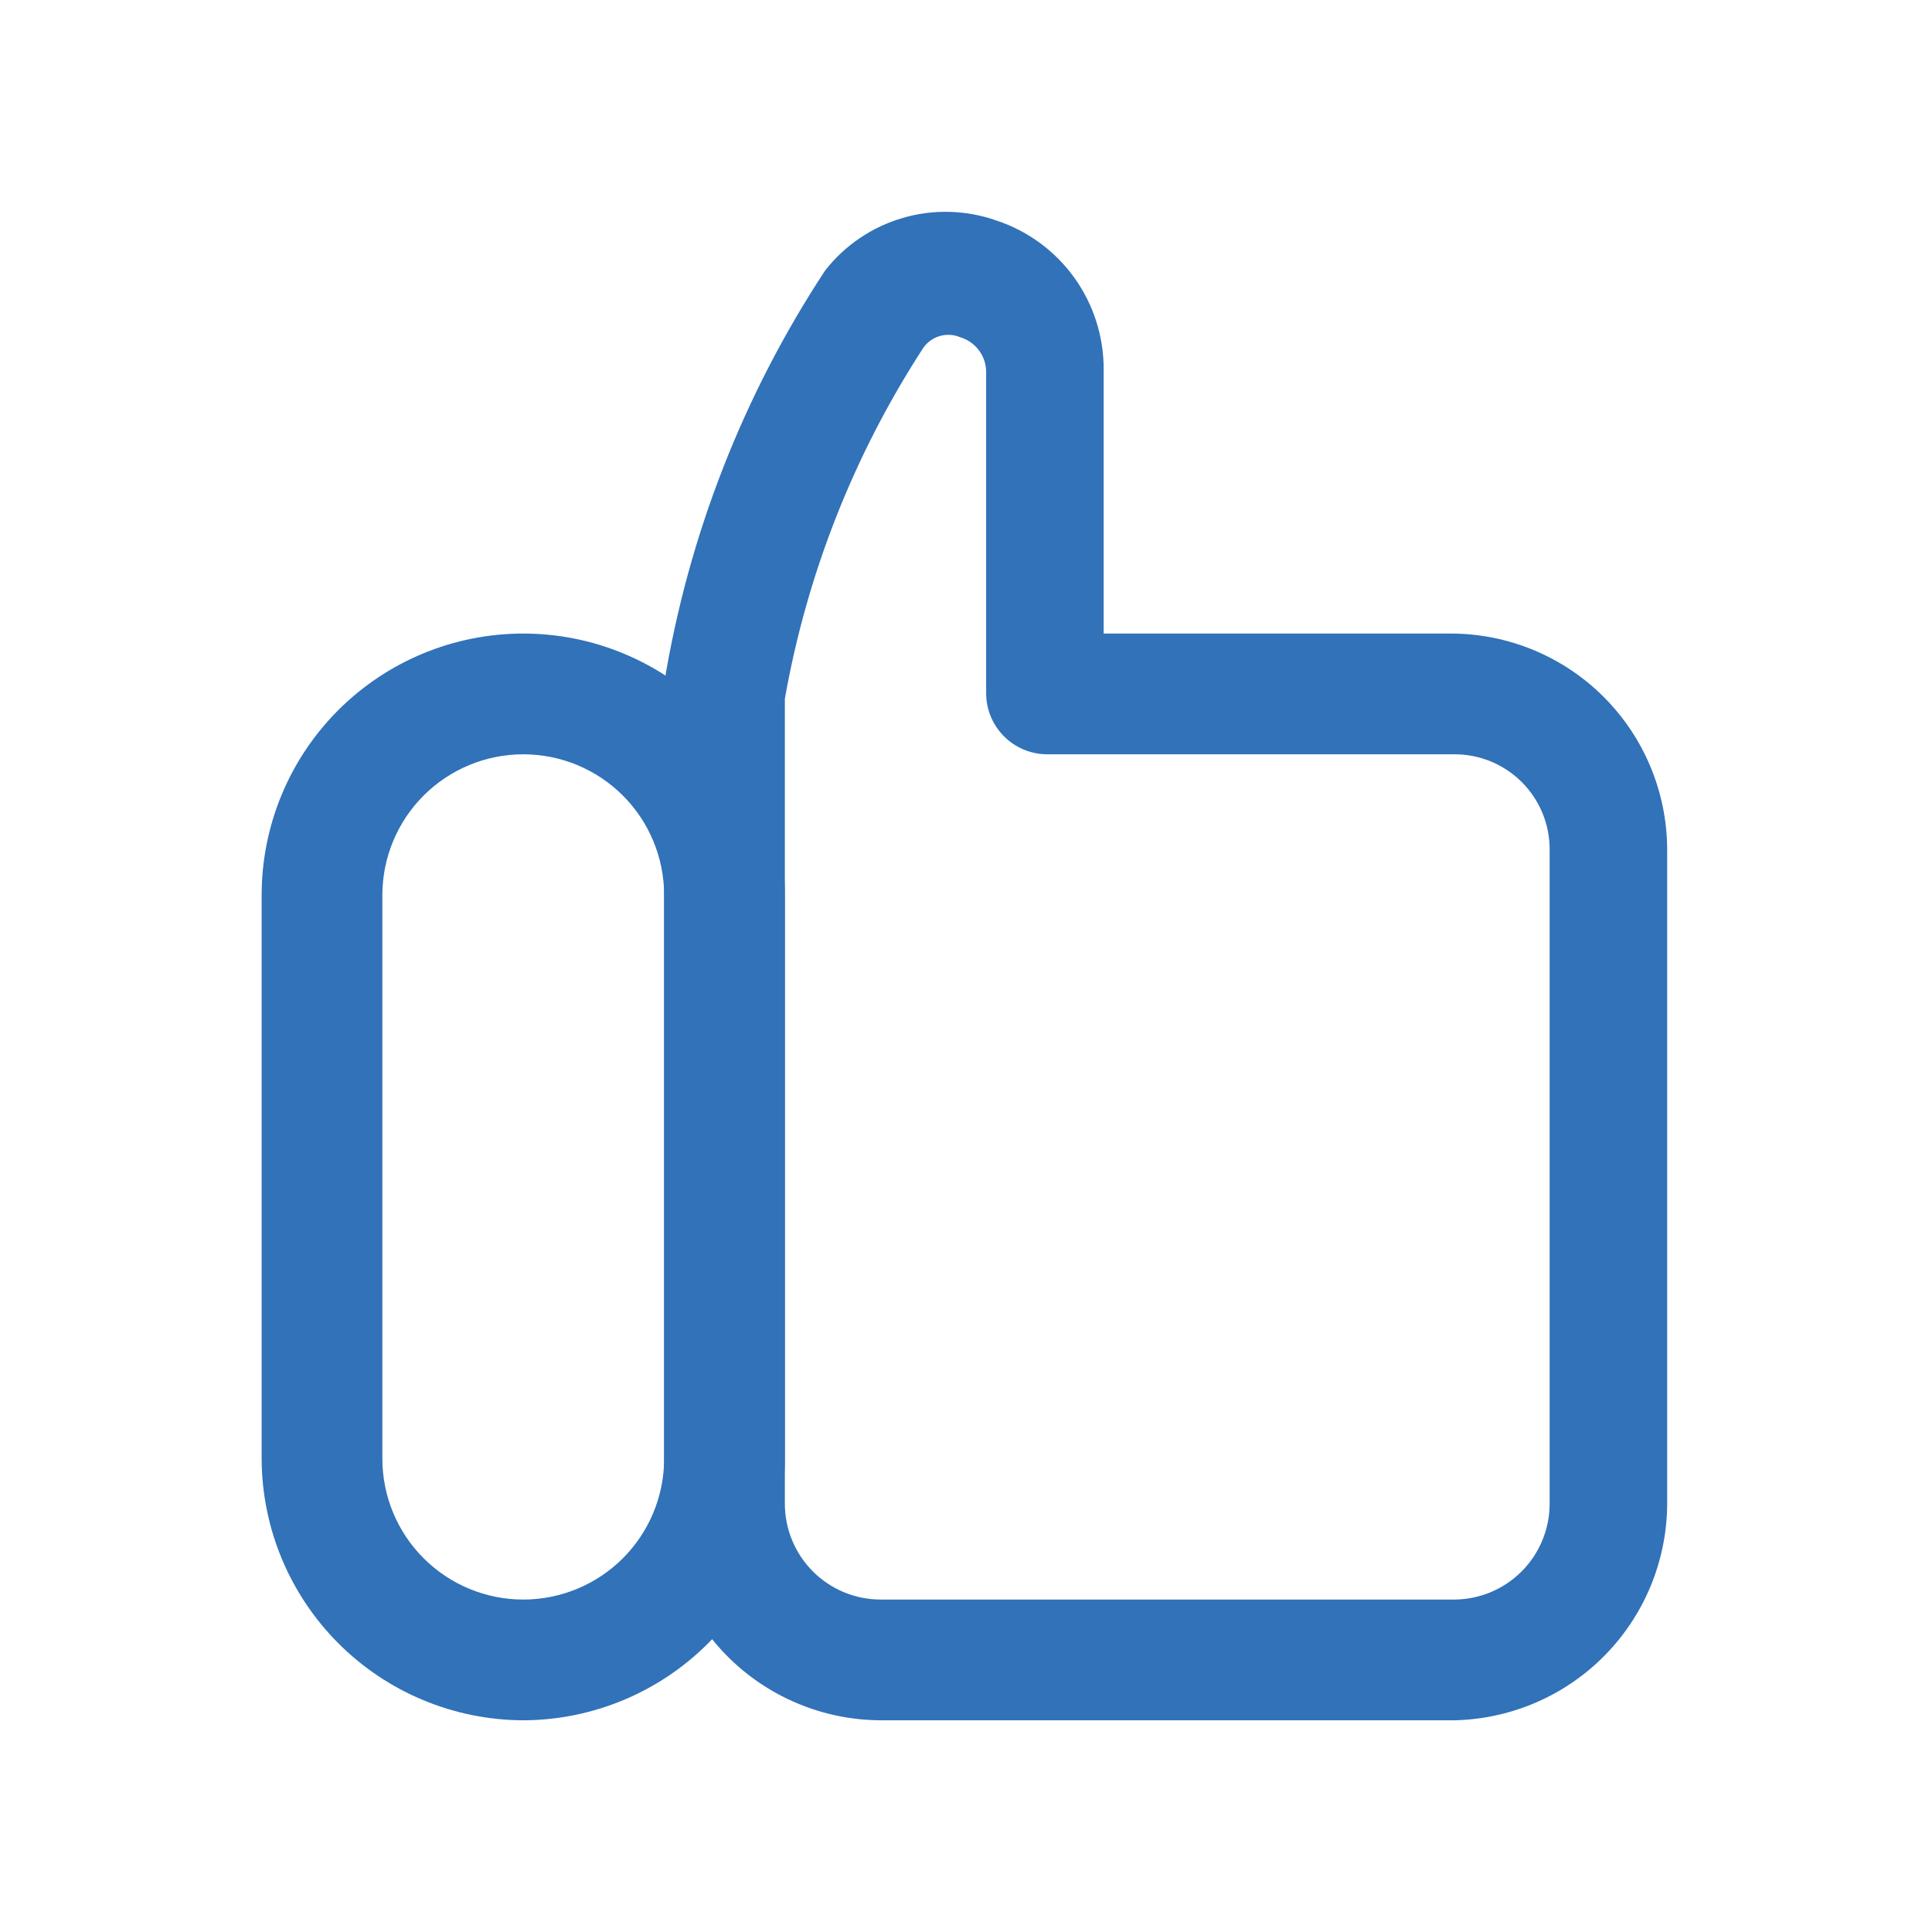 <svg width="66" height="66" viewBox="0 0 66 66" fill="none" xmlns="http://www.w3.org/2000/svg">
<path d="M17.875 58.768C15.507 58.76 13.238 57.816 11.563 56.142C9.889 54.467 8.945 52.198 8.938 49.83V30.58C8.938 28.21 9.879 25.936 11.555 24.26C13.231 22.584 15.505 21.643 17.875 21.643C20.245 21.643 22.519 22.584 24.195 24.26C25.871 25.936 26.812 28.21 26.812 30.58V49.83C26.805 52.198 25.861 54.467 24.187 56.142C22.512 57.816 20.243 58.76 17.875 58.768V58.768ZM17.875 25.768C16.599 25.768 15.375 26.275 14.472 27.177C13.569 28.08 13.062 29.304 13.062 30.58V49.83C13.062 51.106 13.569 52.331 14.472 53.233C15.375 54.136 16.599 54.643 17.875 54.643C19.151 54.643 20.375 54.136 21.278 53.233C22.18 52.331 22.688 51.106 22.688 49.83V30.58C22.688 29.948 22.563 29.322 22.321 28.738C22.079 28.154 21.725 27.624 21.278 27.177C20.831 26.73 20.3 26.376 19.717 26.134C19.133 25.892 18.507 25.768 17.875 25.768V25.768Z" fill="#3172B9"/>
<path d="M49.665 58.768H30.085C28.125 58.76 26.248 57.979 24.862 56.593C23.477 55.207 22.695 53.33 22.688 51.37V23.705C22.674 23.586 22.674 23.466 22.688 23.348C23.509 18.311 25.383 13.504 28.188 9.24C28.862 8.378 29.791 7.75 30.842 7.444C31.893 7.138 33.013 7.17 34.045 7.535C35.113 7.889 36.042 8.572 36.699 9.485C37.356 10.399 37.707 11.497 37.703 12.623V21.643H49.555C51.512 21.642 53.39 22.418 54.776 23.799C56.163 25.181 56.945 27.055 56.953 29.013V51.37C56.946 53.311 56.179 55.172 54.817 56.555C53.455 57.937 51.606 58.732 49.665 58.768V58.768ZM26.812 23.87V51.37C26.812 51.8 26.897 52.225 27.062 52.622C27.226 53.019 27.467 53.38 27.771 53.684C28.075 53.988 28.436 54.229 28.833 54.394C29.23 54.558 29.655 54.643 30.085 54.643H49.665C50.095 54.643 50.52 54.558 50.917 54.394C51.314 54.229 51.675 53.988 51.979 53.684C52.283 53.38 52.524 53.019 52.688 52.622C52.853 52.225 52.938 51.8 52.938 51.37V29.013C52.938 28.584 52.853 28.16 52.688 27.764C52.523 27.369 52.282 27.01 51.977 26.708C51.673 26.407 51.312 26.168 50.915 26.007C50.518 25.845 50.093 25.764 49.665 25.768H35.75C35.205 25.76 34.685 25.541 34.3 25.156C33.914 24.77 33.695 24.25 33.688 23.705V12.705C33.687 12.44 33.601 12.181 33.443 11.969C33.284 11.756 33.062 11.599 32.807 11.523C32.588 11.428 32.342 11.412 32.112 11.477C31.881 11.543 31.681 11.685 31.543 11.88C29.177 15.518 27.568 19.596 26.812 23.87V23.87Z" fill="#3172B9"/>
</svg>
